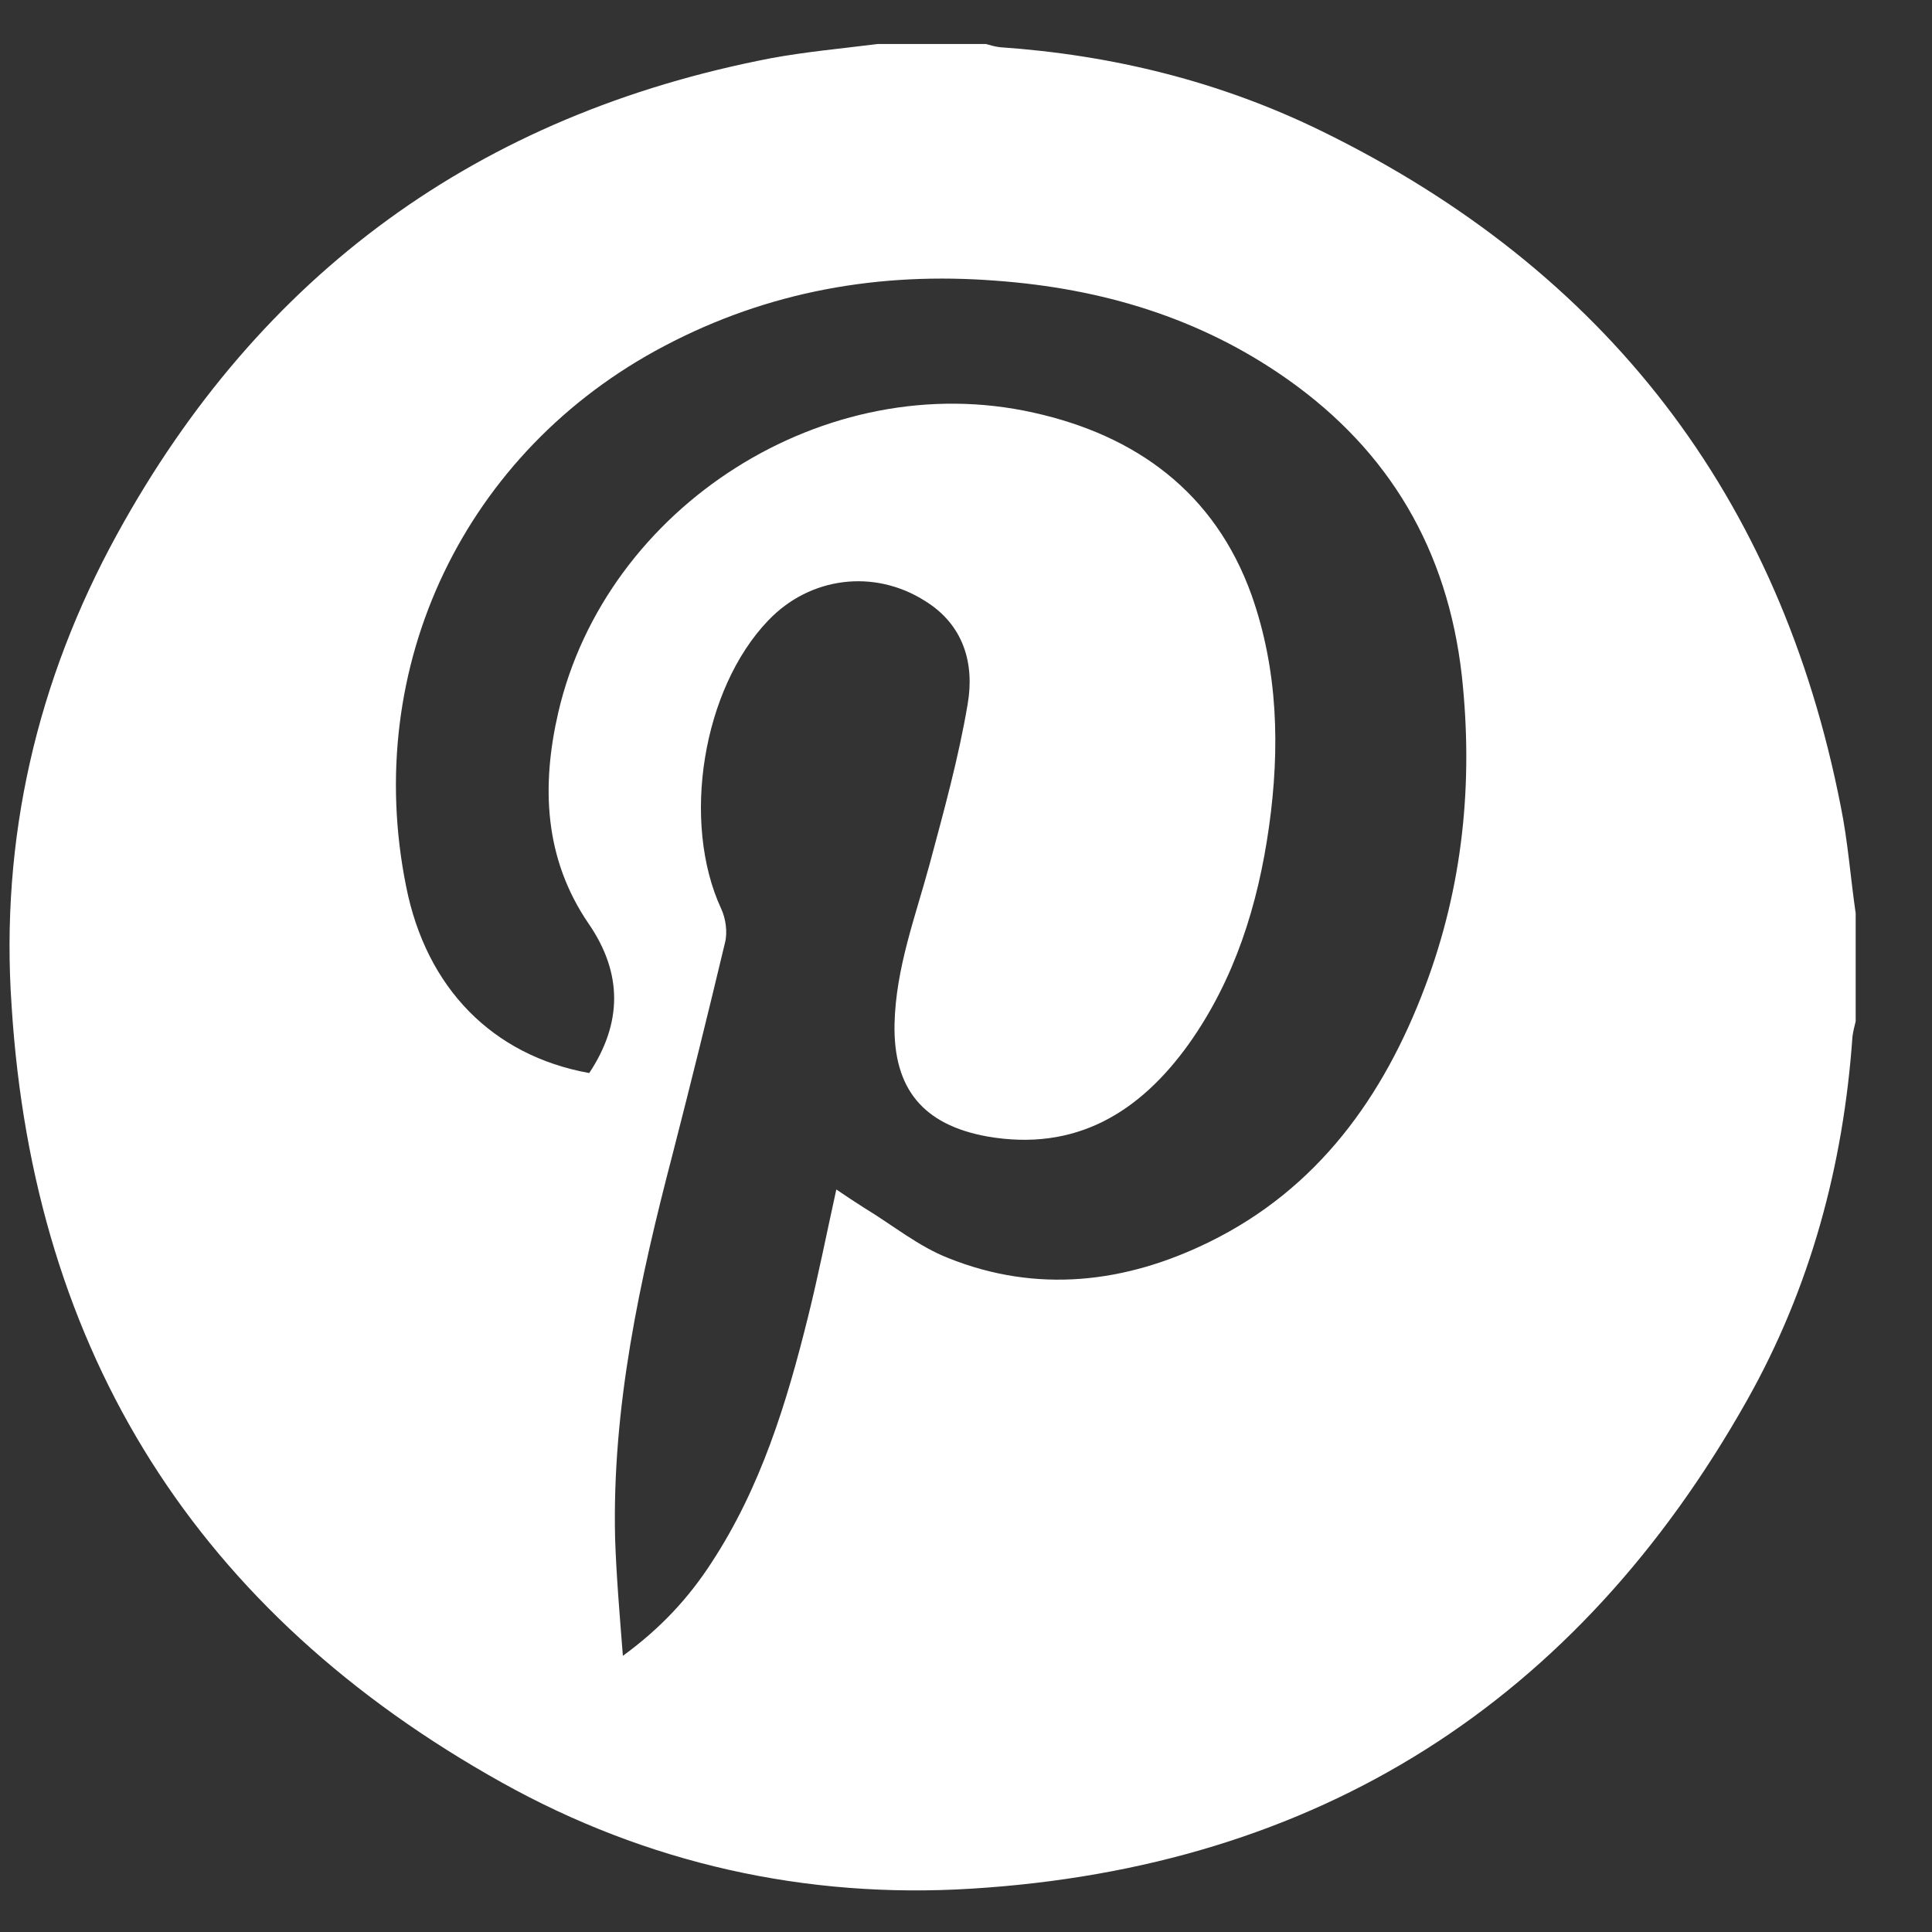 <?xml version="1.0" encoding="utf-8"?>
<!-- Generator: Adobe Illustrator 26.1.0, SVG Export Plug-In . SVG Version: 6.00 Build 0)  -->
<svg version="1.1" id="Layer_1" xmlns="http://www.w3.org/2000/svg" xmlns:xlink="http://www.w3.org/1999/xlink" x="0px" y="0px"
	 viewBox="0 0 29.87 29.87" style="enable-background:new 0 0 29.87 29.87;" xml:space="preserve">
<rect x="0" y="0" width="29.87" height="29.87" fill="#333333" stroke="none"/>
<style type="text/css">
	.st0{fill:#FFFFFF;}
</style>
<path class="st0" d="M13.57,0.68c0.56,0,1.11,0,1.67,0c0.07,0.02,0.14,0.04,0.22,0.05c1.74,0.12,3.41,0.53,4.98,1.3
	c4.39,2.15,7.08,5.64,8.02,10.44c0.11,0.54,0.15,1.1,0.23,1.65c0,0.56,0,1.11,0,1.67c-0.02,0.08-0.04,0.16-0.05,0.24
	c-0.14,1.99-0.65,3.88-1.63,5.62c-2.63,4.67-6.64,7.22-11.99,7.55c-2.56,0.16-5.02-0.39-7.26-1.64c-4.7-2.62-7.24-6.63-7.58-12
	C0,12.97,0.57,10.52,1.81,8.26C4.02,4.23,7.4,1.77,11.92,0.9C12.46,0.8,13.02,0.75,13.57,0.68z M9.11,16.59
	c0.51-0.77,0.52-1.54-0.01-2.31c-0.69-1.01-0.73-2.13-0.47-3.26c0.74-3.2,4.14-5.36,7.35-4.64c1.58,0.35,2.8,1.23,3.37,2.82
	c0.41,1.16,0.44,2.37,0.27,3.58c-0.17,1.21-0.53,2.36-1.24,3.36c-0.76,1.06-1.75,1.67-3.12,1.43c-0.99-0.18-1.45-0.74-1.43-1.74
	c0.02-0.86,0.32-1.65,0.54-2.46c0.22-0.82,0.45-1.65,0.59-2.48c0.11-0.63-0.06-1.23-0.66-1.6c-0.79-0.5-1.78-0.37-2.42,0.3
	c-1.02,1.06-1.35,3.12-0.73,4.46c0.07,0.15,0.1,0.36,0.06,0.52c-0.26,1.09-0.53,2.18-0.81,3.27c-0.51,1.95-0.94,3.92-0.89,5.95
	c0.02,0.59,0.07,1.17,0.12,1.81c0.59-0.43,1.02-0.9,1.37-1.44c0.76-1.16,1.16-2.46,1.49-3.79c0.16-0.64,0.29-1.3,0.44-1.98
	c0.16,0.11,0.3,0.2,0.44,0.29c0.43,0.26,0.83,0.59,1.29,0.77c1.37,0.55,2.74,0.39,4.04-0.25c1.67-0.82,2.69-2.24,3.33-3.94
	c0.59-1.56,0.75-3.17,0.57-4.82c-0.22-1.93-1.11-3.46-2.7-4.58c-1.35-0.95-2.87-1.4-4.5-1.52C13.6,4.2,11.88,4.5,10.27,5.35
	c-3.08,1.62-4.68,4.95-3.99,8.36C6.59,15.27,7.61,16.32,9.11,16.59z"/>
</svg>
